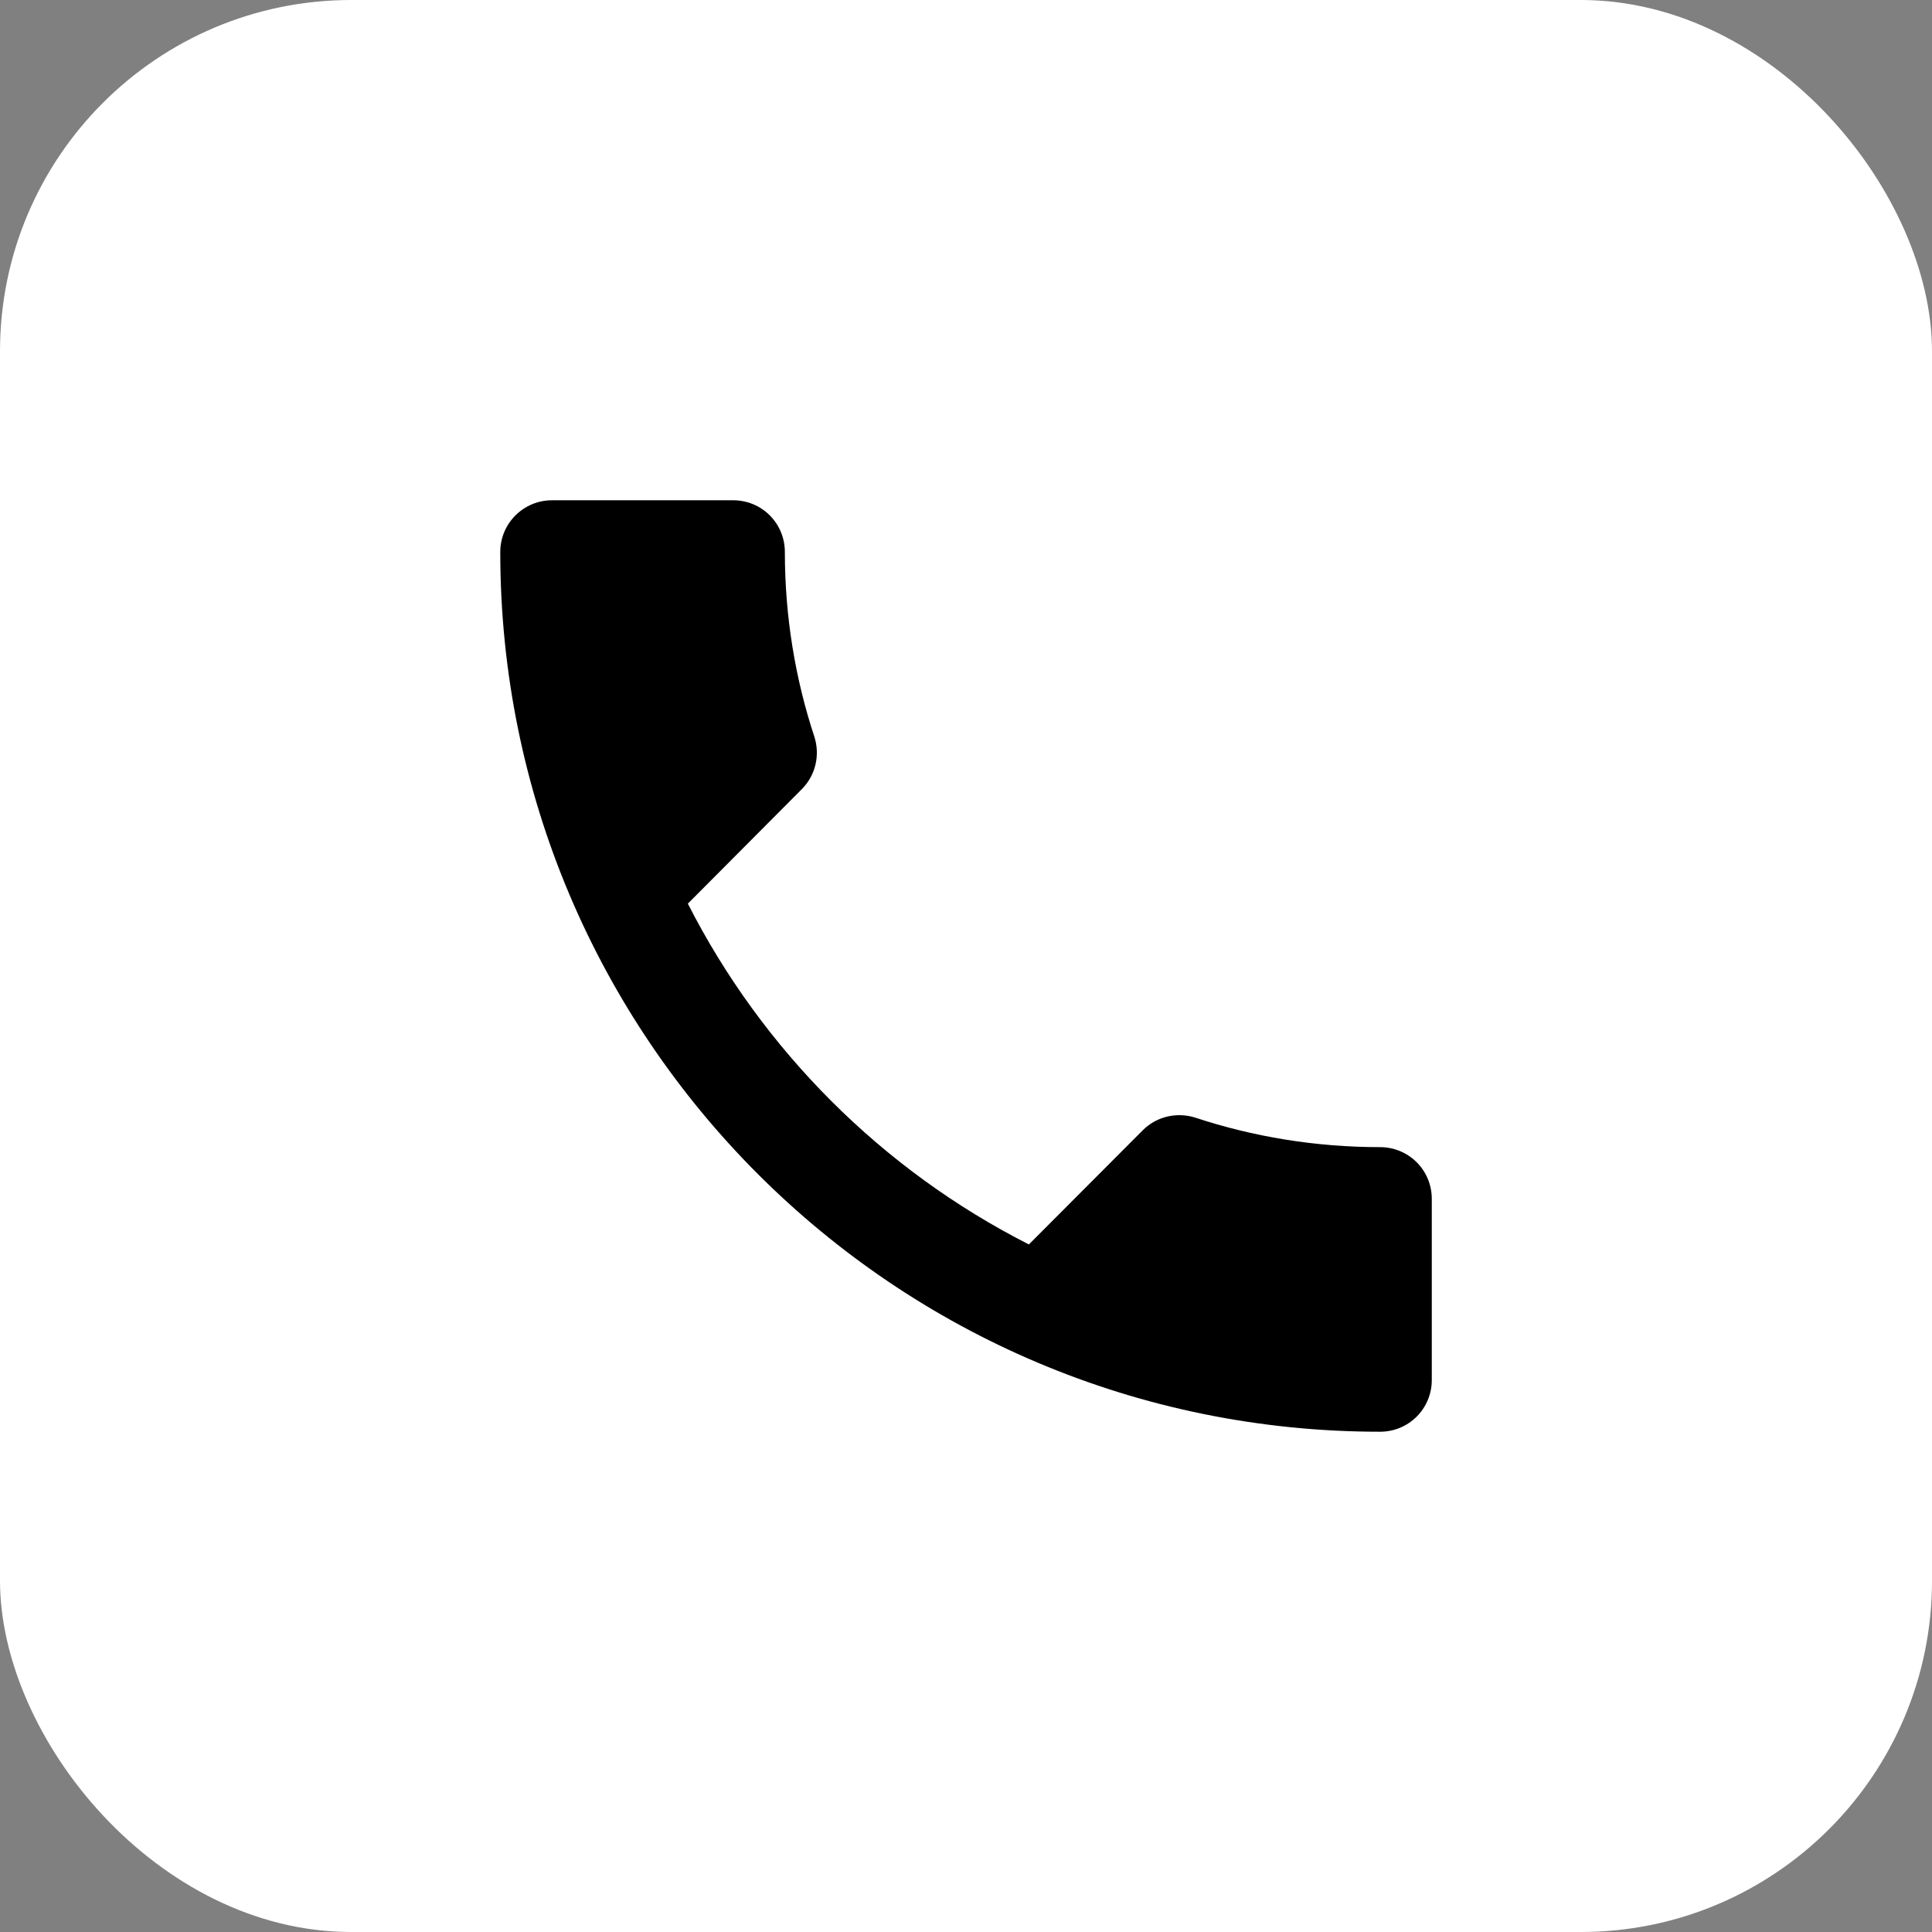 <svg xmlns="http://www.w3.org/2000/svg" width="33" height="33" viewBox="0 0 33 33" fill="none"><rect x="0" y="0" width="33" height="33" fill="#808080" stroke="none"/><rect width="33" height="33" rx="6" fill="white"></rect><g clip-path="url(#clip0_51_238)"><path d="M11.749 15.435C13.022 17.936 15.068 19.983 17.574 21.256L19.519 19.306C19.762 19.063 20.111 18.993 20.416 19.09C21.406 19.417 22.471 19.594 23.572 19.594C24.062 19.594 24.456 19.987 24.456 20.478V23.572C24.456 24.062 24.062 24.455 23.572 24.455C15.272 24.455 8.545 17.729 8.545 9.429C8.545 8.938 8.943 8.545 9.429 8.545H12.523C13.013 8.545 13.406 8.938 13.406 9.429C13.406 10.529 13.583 11.594 13.91 12.584C14.008 12.889 13.937 13.238 13.694 13.481L11.749 15.435Z" fill="black"></path></g><defs><clipPath id="clip0_51_238"><rect width="21.214" height="21.214" fill="white" transform="translate(5.893 5.893)"></rect></clipPath></defs></svg>